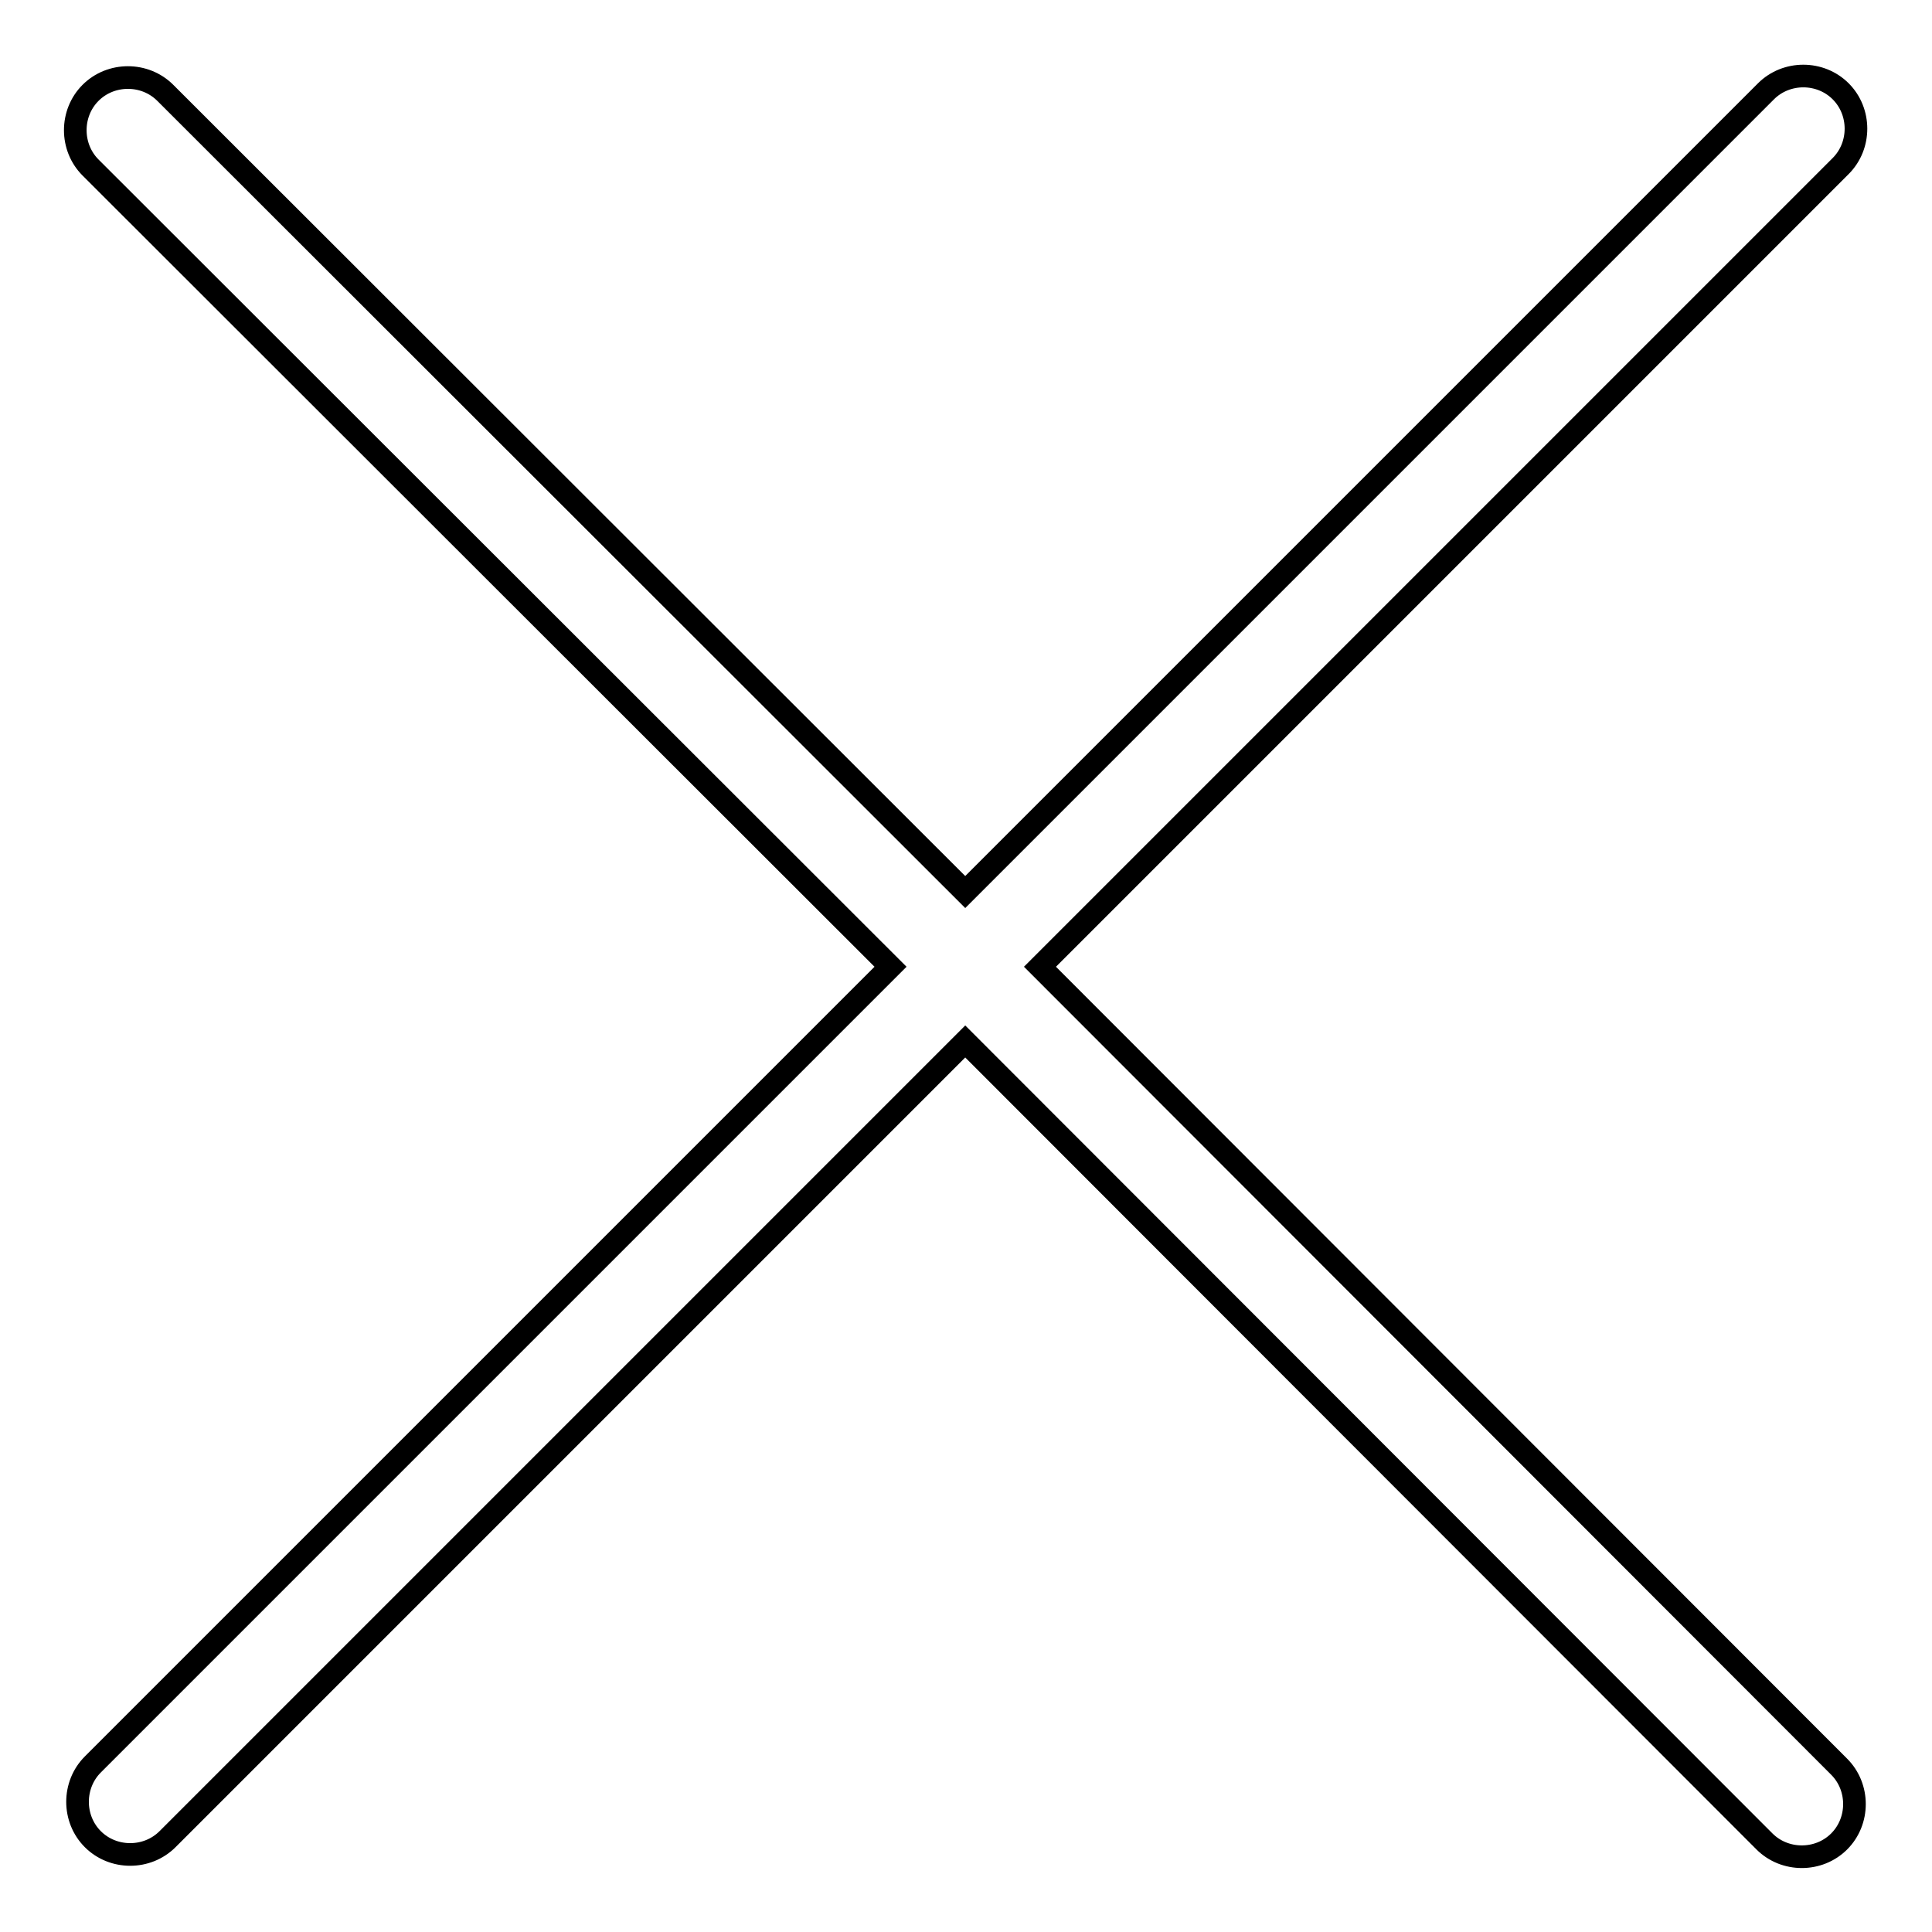 <?xml version="1.0" encoding="utf-8"?>
<!-- Svg Vector Icons : http://www.onlinewebfonts.com/icon -->
<!DOCTYPE svg PUBLIC "-//W3C//DTD SVG 1.1//EN" "http://www.w3.org/Graphics/SVG/1.1/DTD/svg11.dtd">
<svg version="1.1" xmlns="http://www.w3.org/2000/svg" xmlns:xlink="http://www.w3.org/1999/xlink" x="0px" y="0px" viewBox="0 0 256 256" enable-background="new 0 0 256 256" xml:space="preserve">
<g><g><path stroke-width="3" fill-opacity="0" stroke="#000000"  d="M137.8,128.1L243.9,22c2.7-2.7,2.7-7.2,0-9.9c-2.7-2.7-7.2-2.7-9.9,0L127.9,118.2L21.9,12.3c-2.7-2.7-7.2-2.7-9.9,0c-2.7,2.7-2.7,7.2,0,9.9L118,128.1L12.3,233.8c-2.7,2.7-2.7,7.2,0,9.9c2.7,2.7,7.2,2.7,9.9,0L127.9,138L233.8,244c2.7,2.7,7.2,2.7,9.9,0c2.7-2.7,2.7-7.2,0-9.9L137.8,128.1L137.8,128.1z"/></g></g>
</svg>